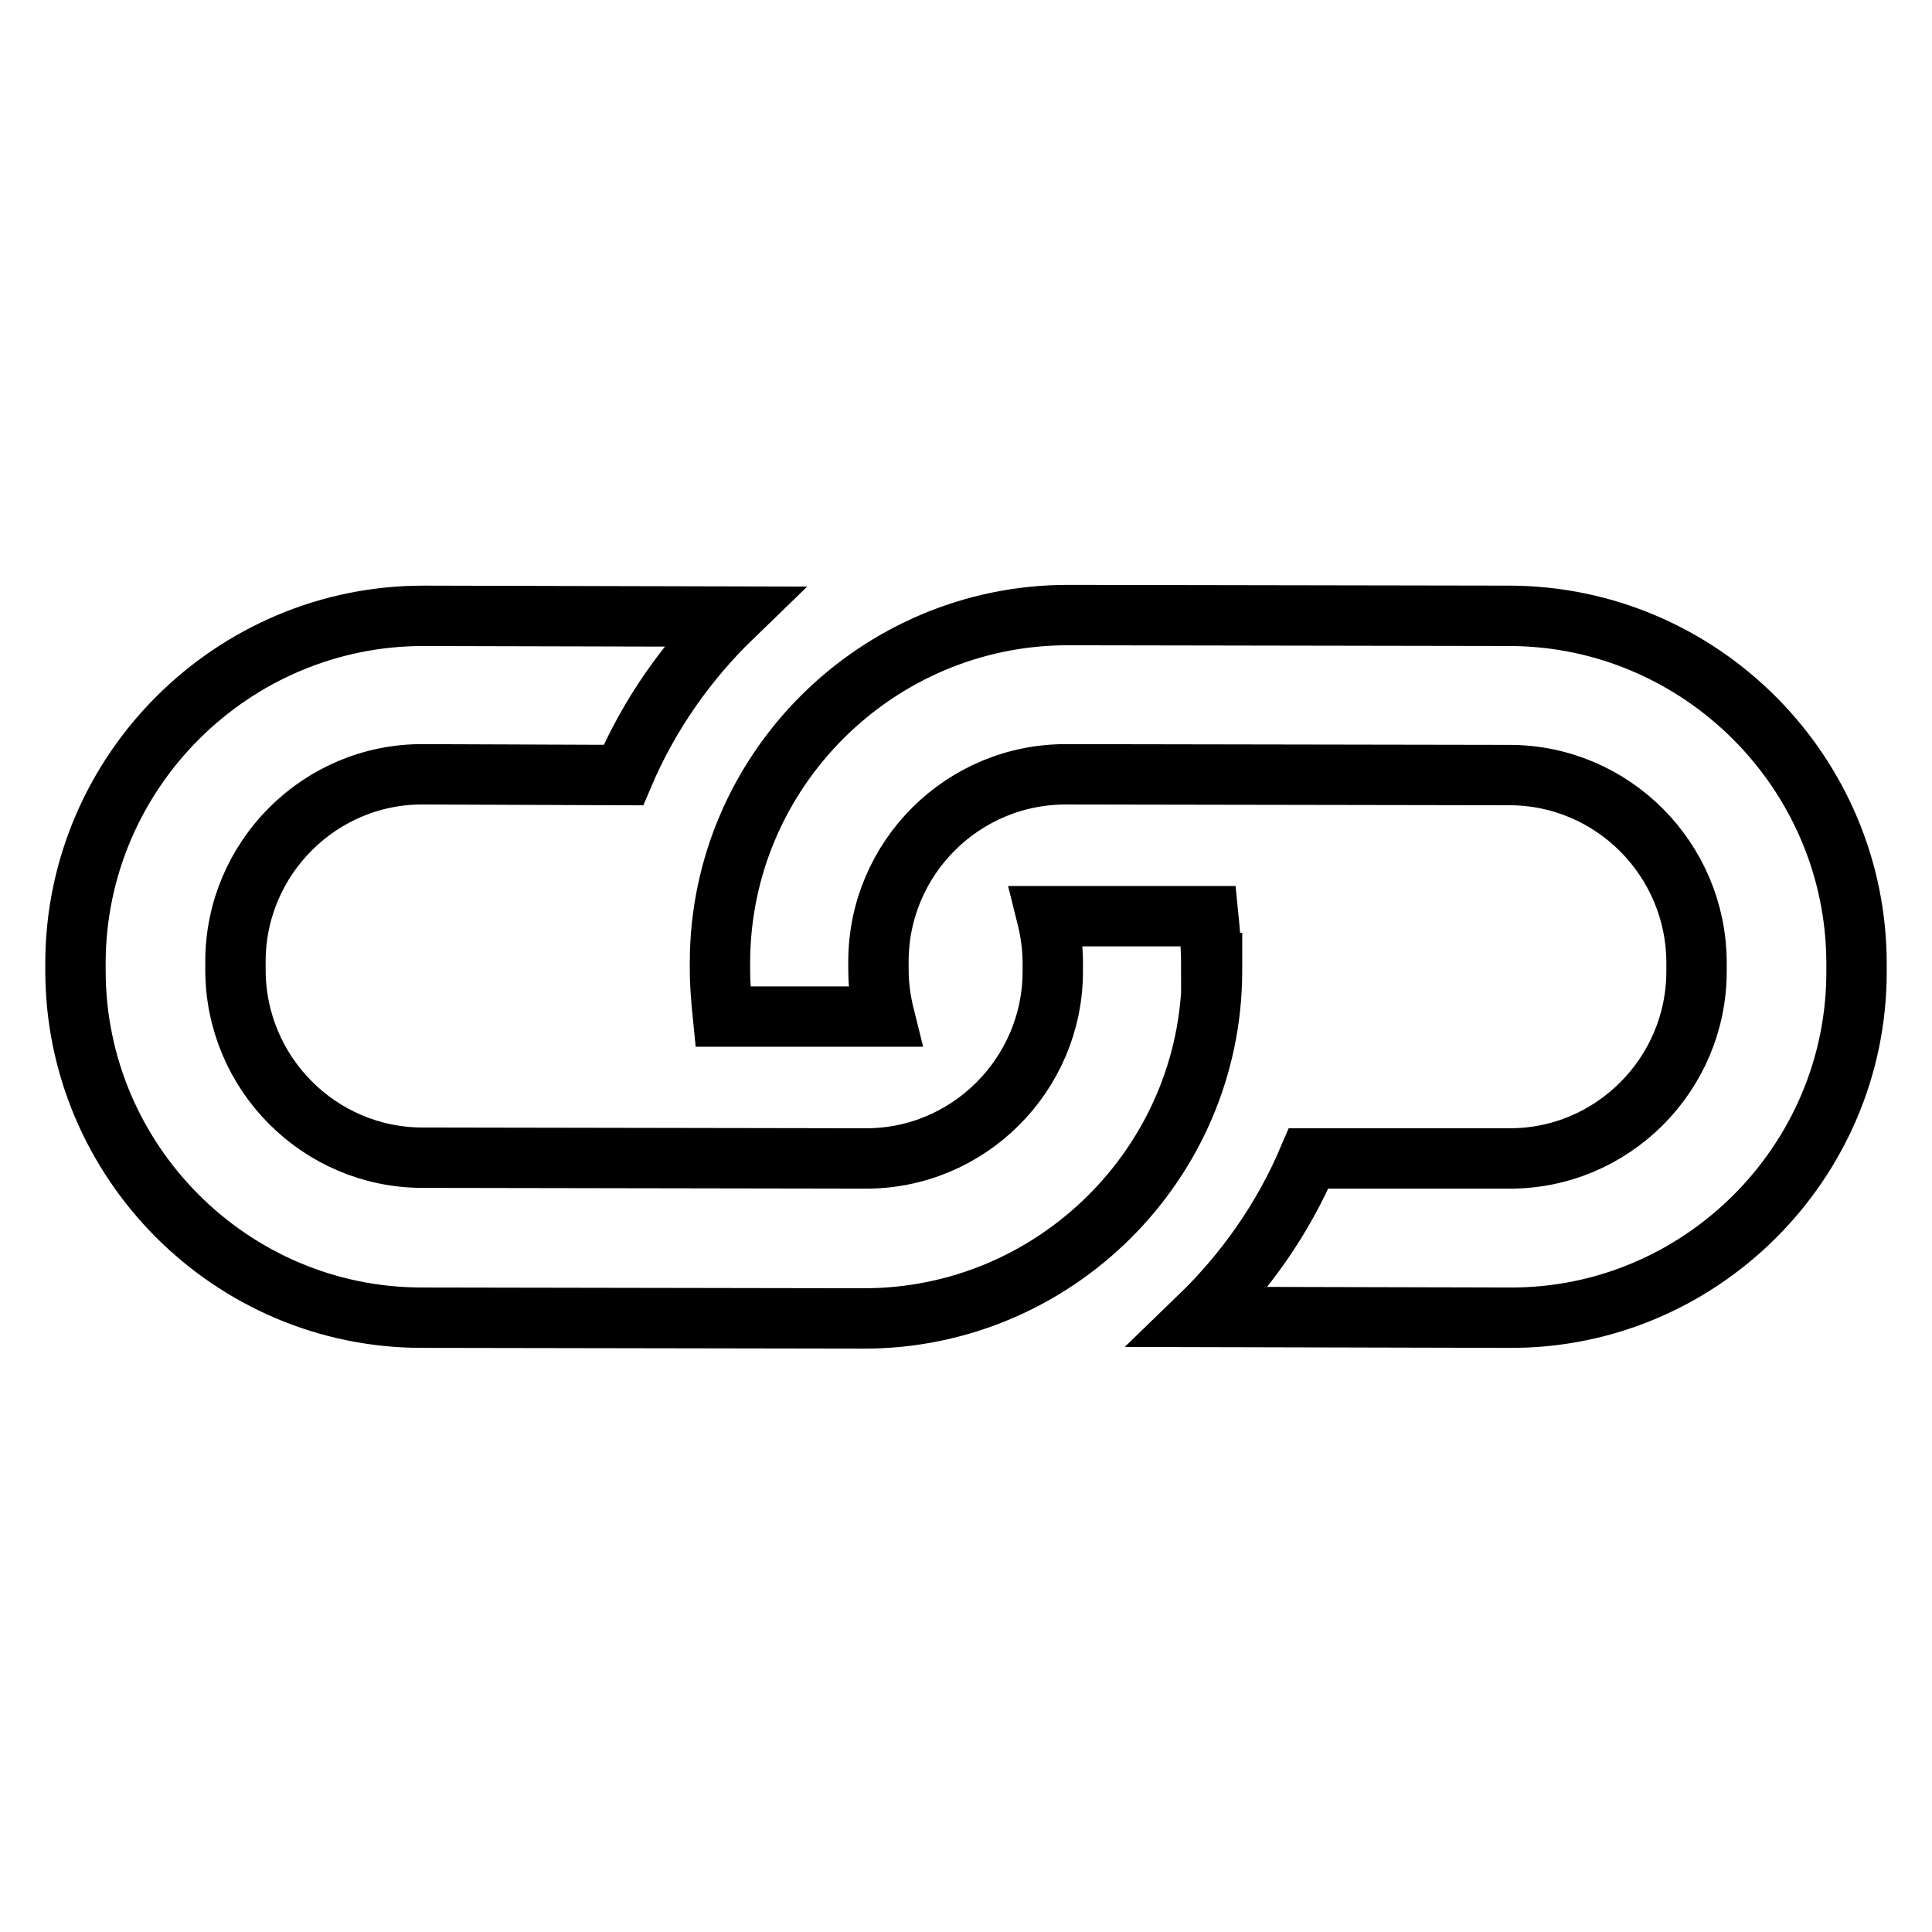 <?xml version="1.0" encoding="utf-8"?>
<!-- Svg Vector Icons : http://www.onlinewebfonts.com/icon -->
<!DOCTYPE svg PUBLIC "-//W3C//DTD SVG 1.1//EN" "http://www.w3.org/Graphics/SVG/1.1/DTD/svg11.dtd">
<svg version="1.1" xmlns="http://www.w3.org/2000/svg" xmlns:xlink="http://www.w3.org/1999/xlink" x="0px" y="0px" viewBox="0 0 256 256" enable-background="new 0 0 256 256" xml:space="preserve">
<g> <path stroke-width="8" fill-opacity="0" stroke="#000000"  d="M246,128.8v-1.1c0-25.3-20.6-46-45.9-46.1l-58.6-0.1c-25.3,0-46,20.6-46.1,45.9v1.1c0,2.1,0.2,4.2,0.4,6.2 l21.4,0c-0.5-2-0.8-4.1-0.8-6.2v-1.1c0-13.7,11.2-24.9,25-24.8l58.6,0.1c13.7,0,24.8,11.2,24.8,24.9v1.1 c0,13.7-11.2,24.9-24.9,24.8l-26.5,0c-3.4,8-8.4,15.1-14.5,21l41,0.1C225.2,174.8,246,154.1,246,128.8L246,128.8L246,128.8z  M160.5,127.6c0-2.1-0.2-4.2-0.4-6.2l-21.4,0c0.5,2,0.8,4.1,0.8,6.2v1.1c0,13.7-11.2,24.9-24.9,24.8l-58.6-0.1 c-13.7,0-24.8-11.2-24.8-24.9v-1.1c0-13.7,11.2-24.9,24.9-24.8l26.5,0.1c3.4-8,8.4-15.1,14.5-21l-41-0.1c-25.3,0-46,20.6-46.1,45.9 v1.1c0,25.3,20.6,46,45.9,46l58.6,0.1c25.3,0,46-20.6,46.1-45.9V127.6L160.5,127.6L160.5,127.6z"/></g>
</svg>